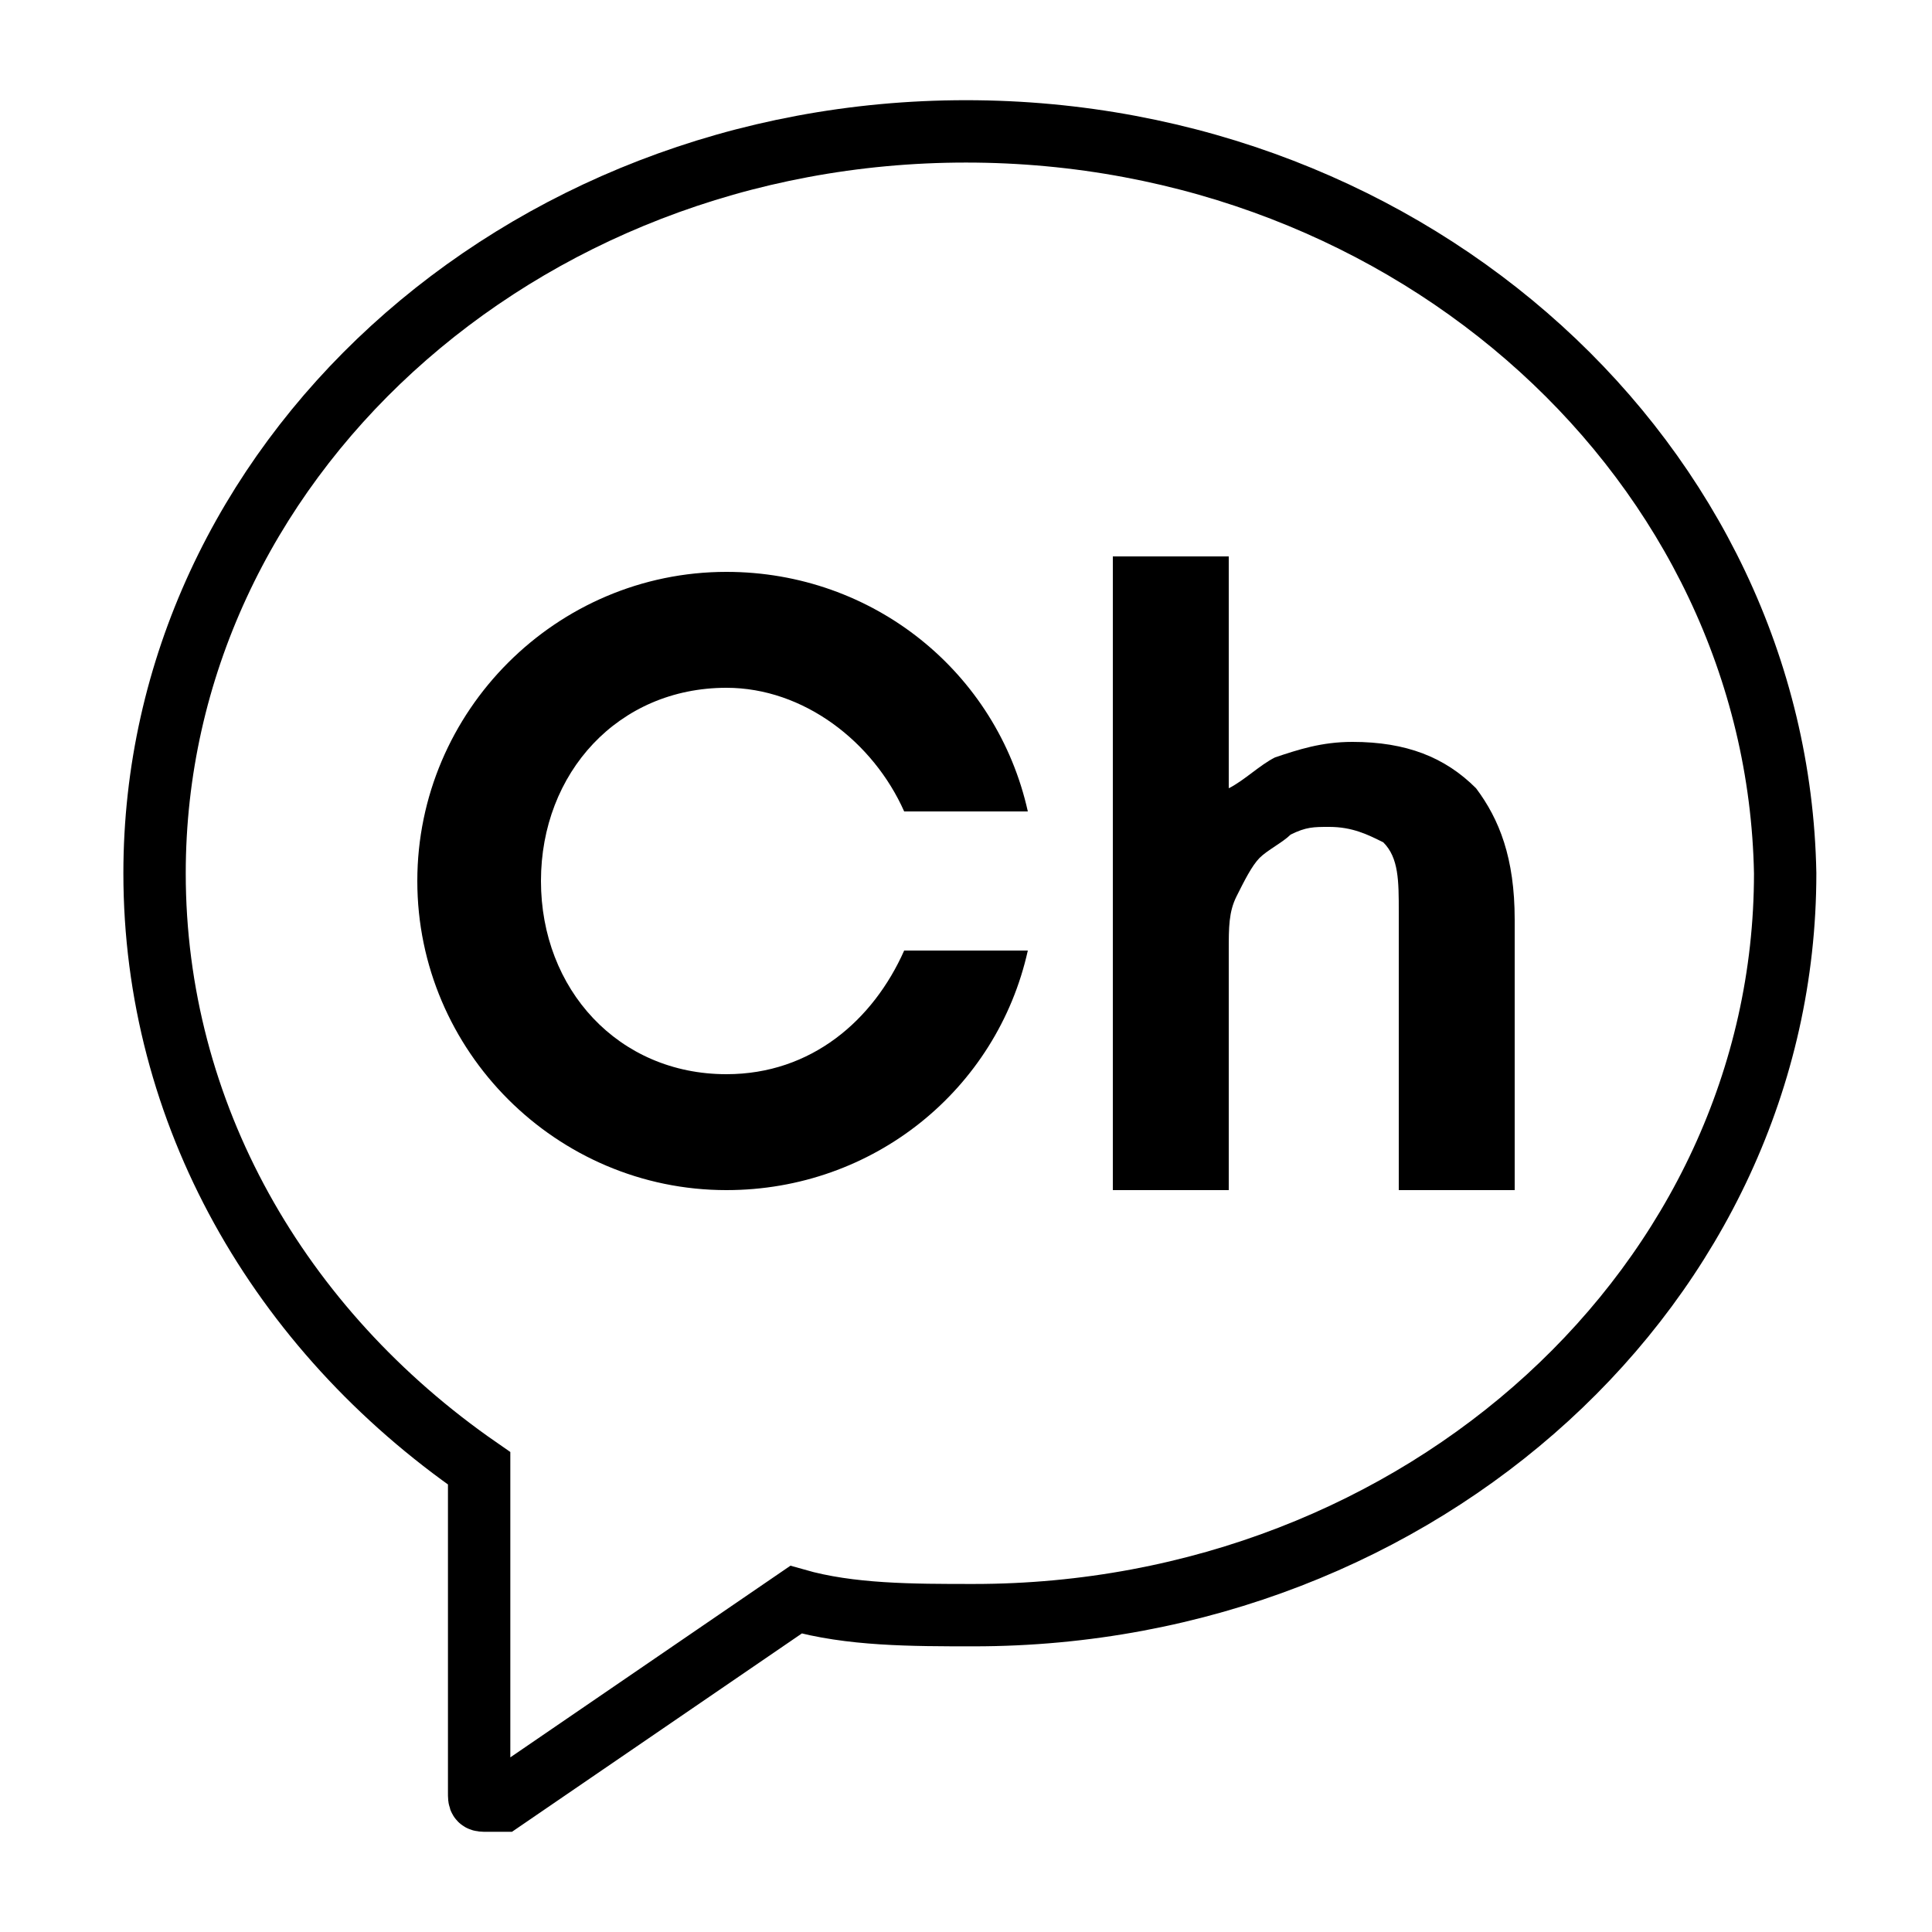 <?xml version="1.0" encoding="utf-8"?>
<!-- Generator: Adobe Illustrator 27.1.1, SVG Export Plug-In . SVG Version: 6.00 Build 0)  -->
<svg version="1.1" id="레이어_1" xmlns="http://www.w3.org/2000/svg" xmlns:xlink="http://www.w3.org/1999/xlink" x="0px"
	 y="0px" viewBox="0 0 25 25" width="25px" height="25px" style="enable-background:new 0 0 25 25;" xml:space="preserve">
<style type="text/css">
	.st0{display:none;}
	.st1{display:inline;fill:none;stroke:#FFFFFF;stroke-width:0.722;stroke-miterlimit:12.5;}
	.st2{display:inline;fill:none;stroke:#FFFFFF;stroke-width:0.722;stroke-miterlimit:5;}
	.st3{display:inline;fill:#FFFFFF;}
	.st4{fill:none;}
	.st5{fill:none;stroke:#000000;stroke-width:0.807;stroke-miterlimit:10;}
</style>
<rect x="30.6" y="0.8" width="23.7" height="23.4"/>
<g class="st0">
	<path class="st1" d="M24.5,22.6c0,1-0.9,1.9-1.9,1.9H2.4c-1,0-1.9-0.9-1.9-1.9V2.4c0-1.1,0.8-1.9,1.9-1.9h20.2c1,0,1.9,0.9,1.9,1.9
		V22.6z"/>
	<path class="st2" d="M19.6,2.5H6C4.2,2.5,2.8,4,2.8,5.8v7.5c0,1.8,1.4,3.1,3.1,3.1h4.8l1.6,2.6c0,0,0,0,0,0.1
		c0.1,0.1,0.2,0.2,0.5,0.2s0.4-0.1,0.5-0.2V19l1.6-2.6h4.8c1.8,0,3.1-1.4,3.1-3.1V5.8C22.8,4,21.4,2.5,19.6,2.5"/>
	<path class="st3" d="M7.2,8c0,0-0.5,0-1,0.5V6.6H5v5.1h1.2v-0.5c0,0,0.2,0.5,1,0.5c0,0,1.8-0.1,1.8-1.9C9,9.9,8.9,8,7.2,8 M7,10.8
		c-0.5,0-0.9-0.4-0.9-0.8s0.4-0.8,0.8-0.8S7.7,9.6,7.7,10C7.8,10.4,7.4,10.8,7,10.8"/>
	<path class="st3" d="M9.4,6.5v1.1c0,0,0.5,0,0.5,1v3H11V8.4C11.1,8.4,11.1,6.5,9.4,6.5"/>
	<path class="st3" d="M14,8c0,0-2,0-2,1.9c0,0-0.1,1.9,2,1.9c0,0,2.1,0,2.1-1.9C16,10,16.1,8,14,8 M14,10.8c-0.4,0-0.8-0.4-0.8-0.8
		s0.4-0.8,0.8-0.8s0.8,0.4,0.8,0.8S14.4,10.8,14,10.8"/>
	<path class="st3" d="M19.4,8.1v0.4c0,0-0.4-0.5-1-0.5c0,0-1.8-0.1-1.8,1.9c0,0,0,1.9,1.6,1.9c0,0,0.8,0,1.1-0.5v0.2
		c0,0,0.1,0.9-0.8,0.9h-0.2v1.1h0.4c0,0,1.8,0,1.8-1.9V8.1H19.4z M18.6,10.8c-0.4,0-0.8-0.4-0.8-0.8s0.4-0.8,0.8-0.8
		s0.8,0.4,0.8,0.8C19.5,10.4,19.1,10.8,18.6,10.8"/>
</g>
<rect x="10.4" y="10.2" class="st4" width="5.6" height="5.6"/>
<g class="st0">
	<path class="st3" d="M17.8,0H7.2C3.2,0,0,3.2,0,7.2v10.6c0,4,3.2,7.2,7.2,7.2h10.6c4,0,7.2-3.2,7.2-7.2V7.2C25,3.2,21.8,0,17.8,0
		 M22.8,18c0,2.6-2.1,4.7-4.8,4.7H7.1c-2.6,0-4.8-2.1-4.8-4.8V7.1c0-2.6,2.1-4.8,4.8-4.8H18c2.6,0,4.7,2.1,4.7,4.8
		C22.8,7.1,22.8,18,22.8,18z"/>
	<path class="st3" d="M12.5,6C8.9,6,6,8.9,6,12.5S8.9,19,12.5,19s6.5-2.9,6.5-6.5C19,9,16.1,6,12.5,6 M12.5,16.8
		c-2.4,0-4.2-1.9-4.2-4.2s1.9-4.2,4.2-4.2s4.2,1.9,4.2,4.2S14.9,16.8,12.5,16.8"/>
	<path class="st3" d="M19.2,4.2c-0.9,0-1.5,0.6-1.5,1.5s0.6,1.5,1.5,1.5s1.5-0.6,1.5-1.5C20.8,5,20,4.2,19.2,4.2"/>
</g>
<rect x="10.4" y="10.2" class="st4" width="5.6" height="5.6"/>
<g>
	<path class="st5" d="M12.5,1.7C6.7,1.7,2,6,2,11.3c0,3.1,1.6,5.9,4.2,7.7v4.2c0,0.1,0,0.1,0.1,0.1c0,0,0,0,0.1,0c0,0,0.1,0,0.1,0
		l3.8-2.6c0.7,0.2,1.5,0.2,2.3,0.2c5.8,0,10.5-4.3,10.5-9.6C23,6,18.3,1.7,12.5,1.7z"/>
	<g>
		<path d="M19.1,10.2c-0.4-0.4-0.9-0.6-1.6-0.6c-0.4,0-0.7,0.1-1,0.2c-0.2,0.1-0.4,0.3-0.6,0.4V7.2h-1.5v8.2h1.5v-3.1
			c0-0.3,0-0.5,0.1-0.7c0.1-0.2,0.2-0.4,0.3-0.5c0.1-0.1,0.3-0.2,0.4-0.3c0.2-0.1,0.3-0.1,0.5-0.1c0.3,0,0.5,0.1,0.7,0.2
			c0.2,0.2,0.2,0.5,0.2,0.9v3.6h1.5v-3.5C19.6,11.1,19.4,10.6,19.1,10.2z"/>
		<path d="M9.4,8.9c1,0,1.9,0.7,2.3,1.6h1.6c-0.4-1.8-2-3.1-3.9-3.1c-2.2,0-4,1.8-4,4c0,2.2,1.8,4,4,4c1.9,0,3.5-1.3,3.9-3.1h-1.6
			c-0.4,0.9-1.2,1.6-2.3,1.6c-1.4,0-2.4-1.1-2.4-2.5S8,8.9,9.4,8.9z"/>
	</g>
</g>
</svg>
